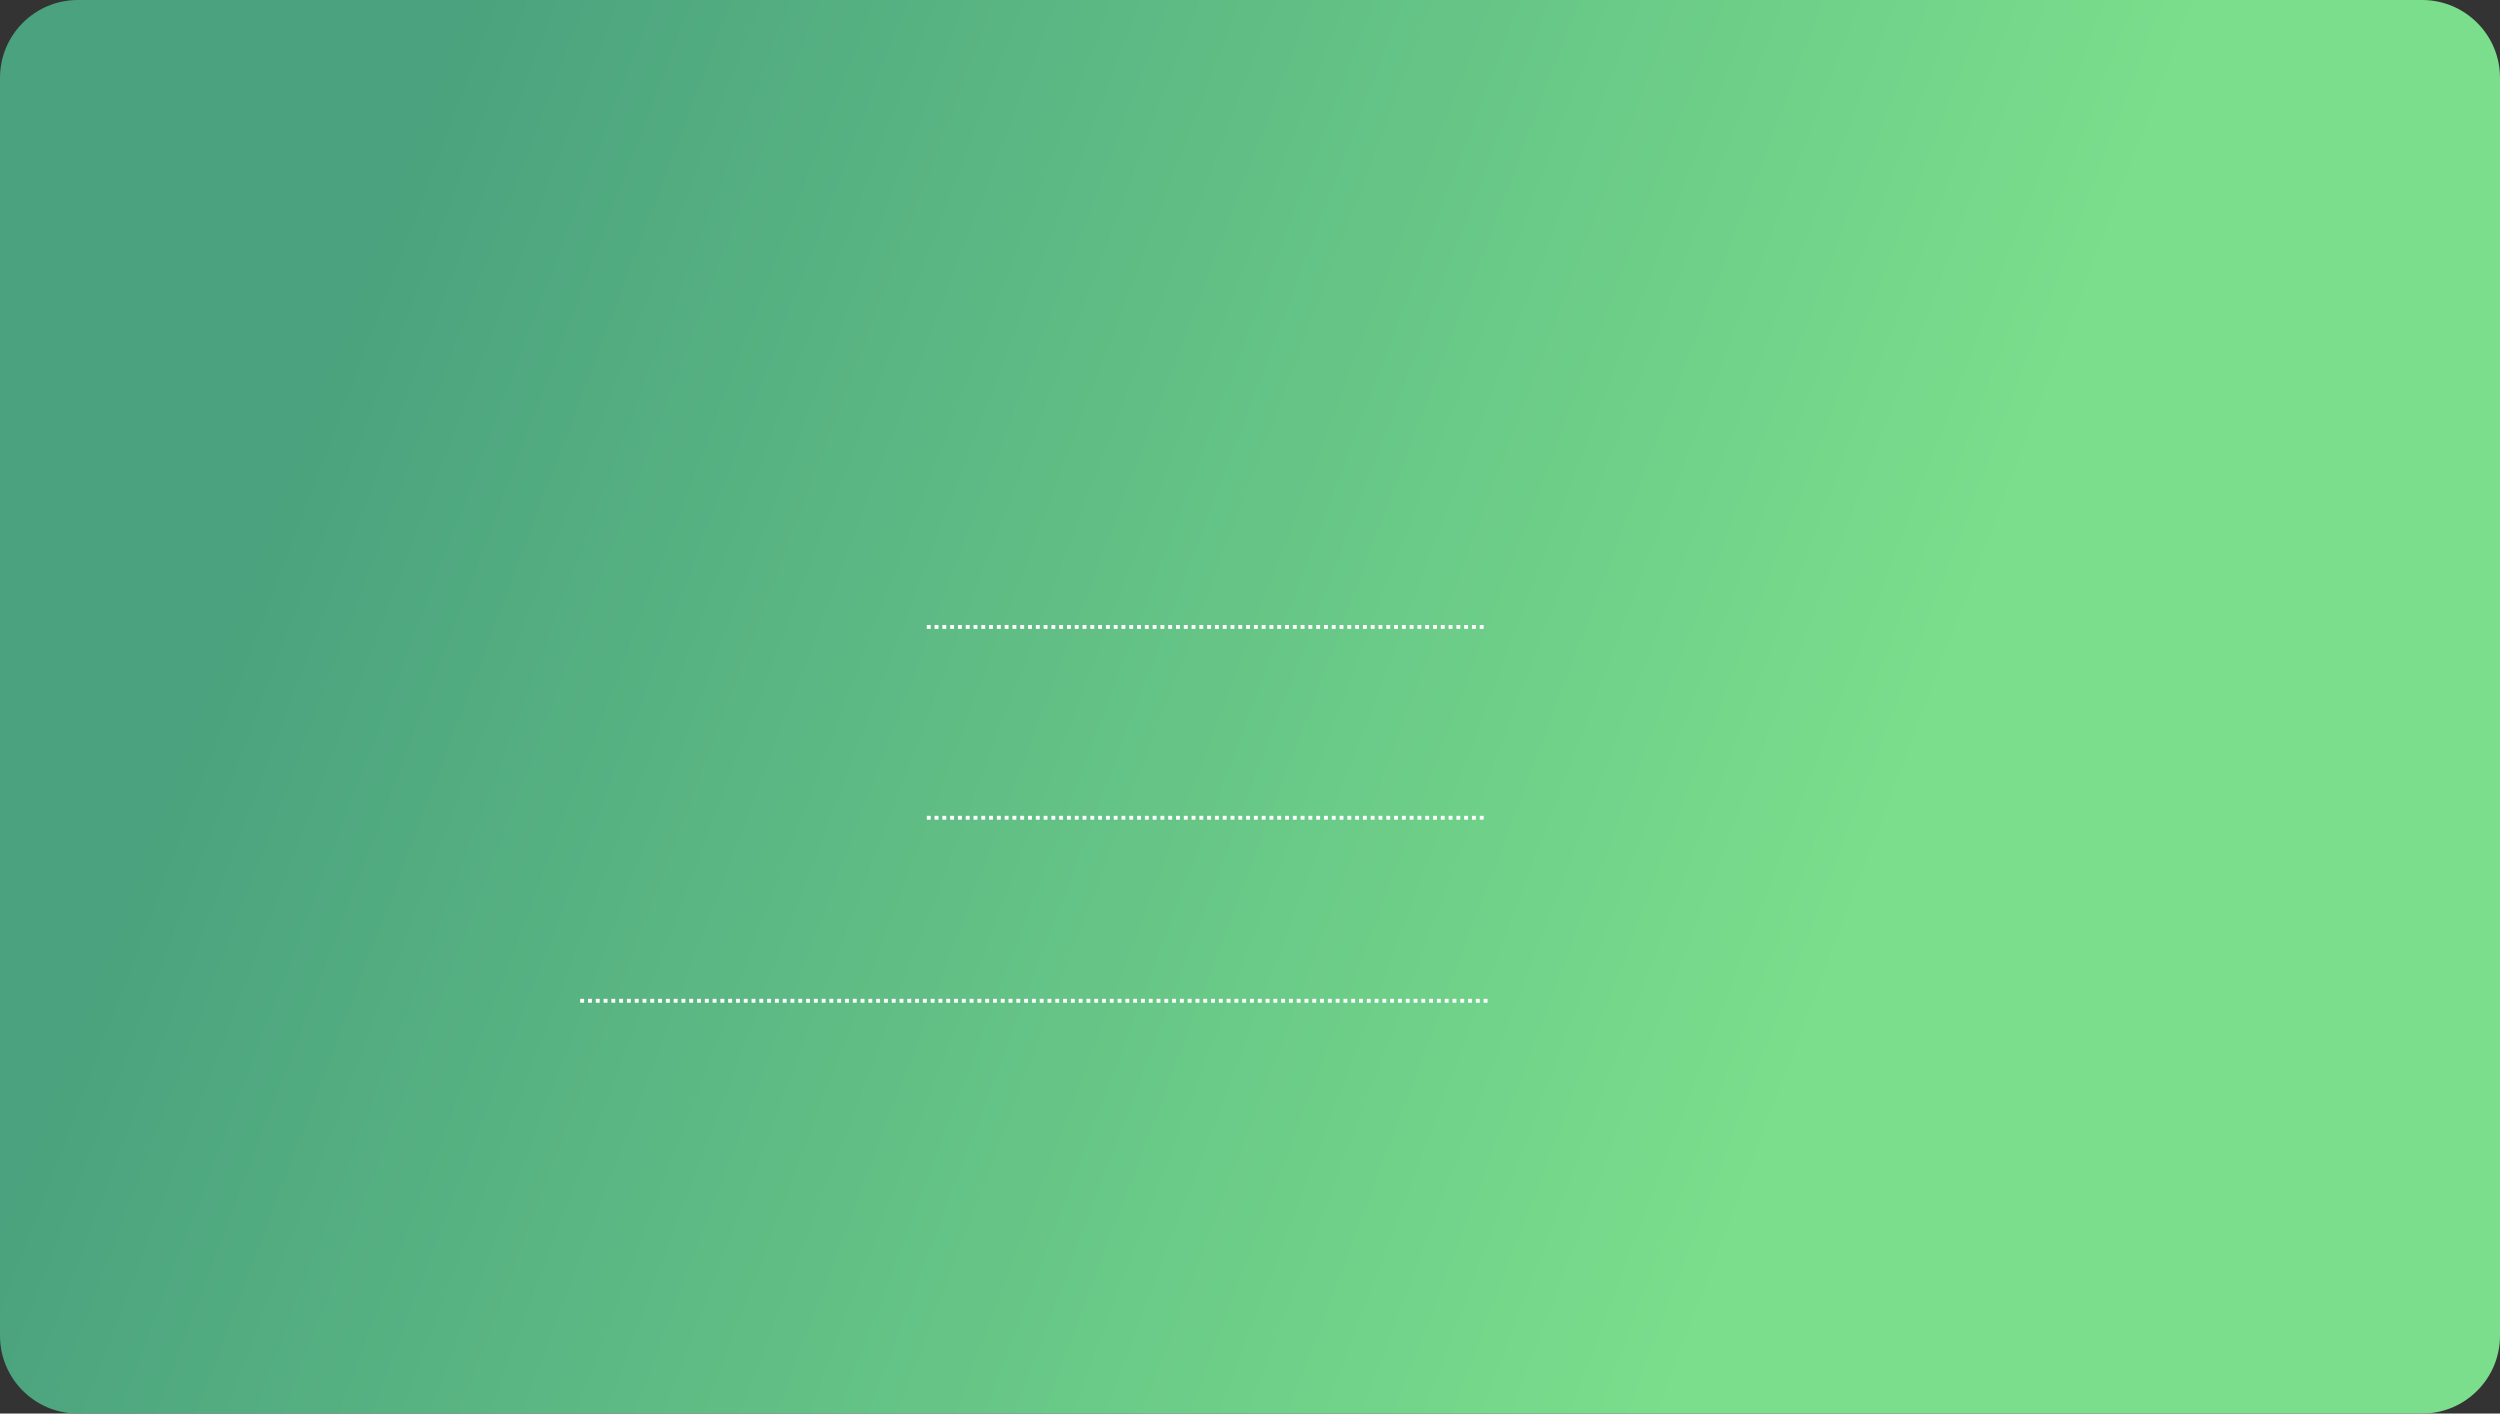 <?xml version="1.0" encoding="UTF-8"?> <svg xmlns="http://www.w3.org/2000/svg" width="642" height="363" viewBox="0 0 642 363" fill="none"><rect x="0" y="0" width="642" height="363" fill="#333333" stroke="none"/><path d="M0 20C0 8.954 8.954 0 20 0H622C633.046 0 642 8.954 642 20V343C642 354.046 633.046 363 622 363H20C8.954 363 0 354.046 0 343V20Z" fill="url(#paint0_linear_4048_225)"></path><path d="M238 161H382" stroke="white" stroke-dasharray="1 1"></path><path d="M238 210H382" stroke="white" stroke-dasharray="1 1"></path><path d="M149 257H382" stroke="white" stroke-dasharray="1 1"></path><defs><linearGradient id="paint0_linear_4048_225" x1="152.441" y1="-94.286" x2="617.071" y2="81.933" gradientUnits="userSpaceOnUse"><stop stop-color="#4AA27E"></stop><stop offset="0.847" stop-color="#7ADE8C"></stop></linearGradient></defs></svg> 